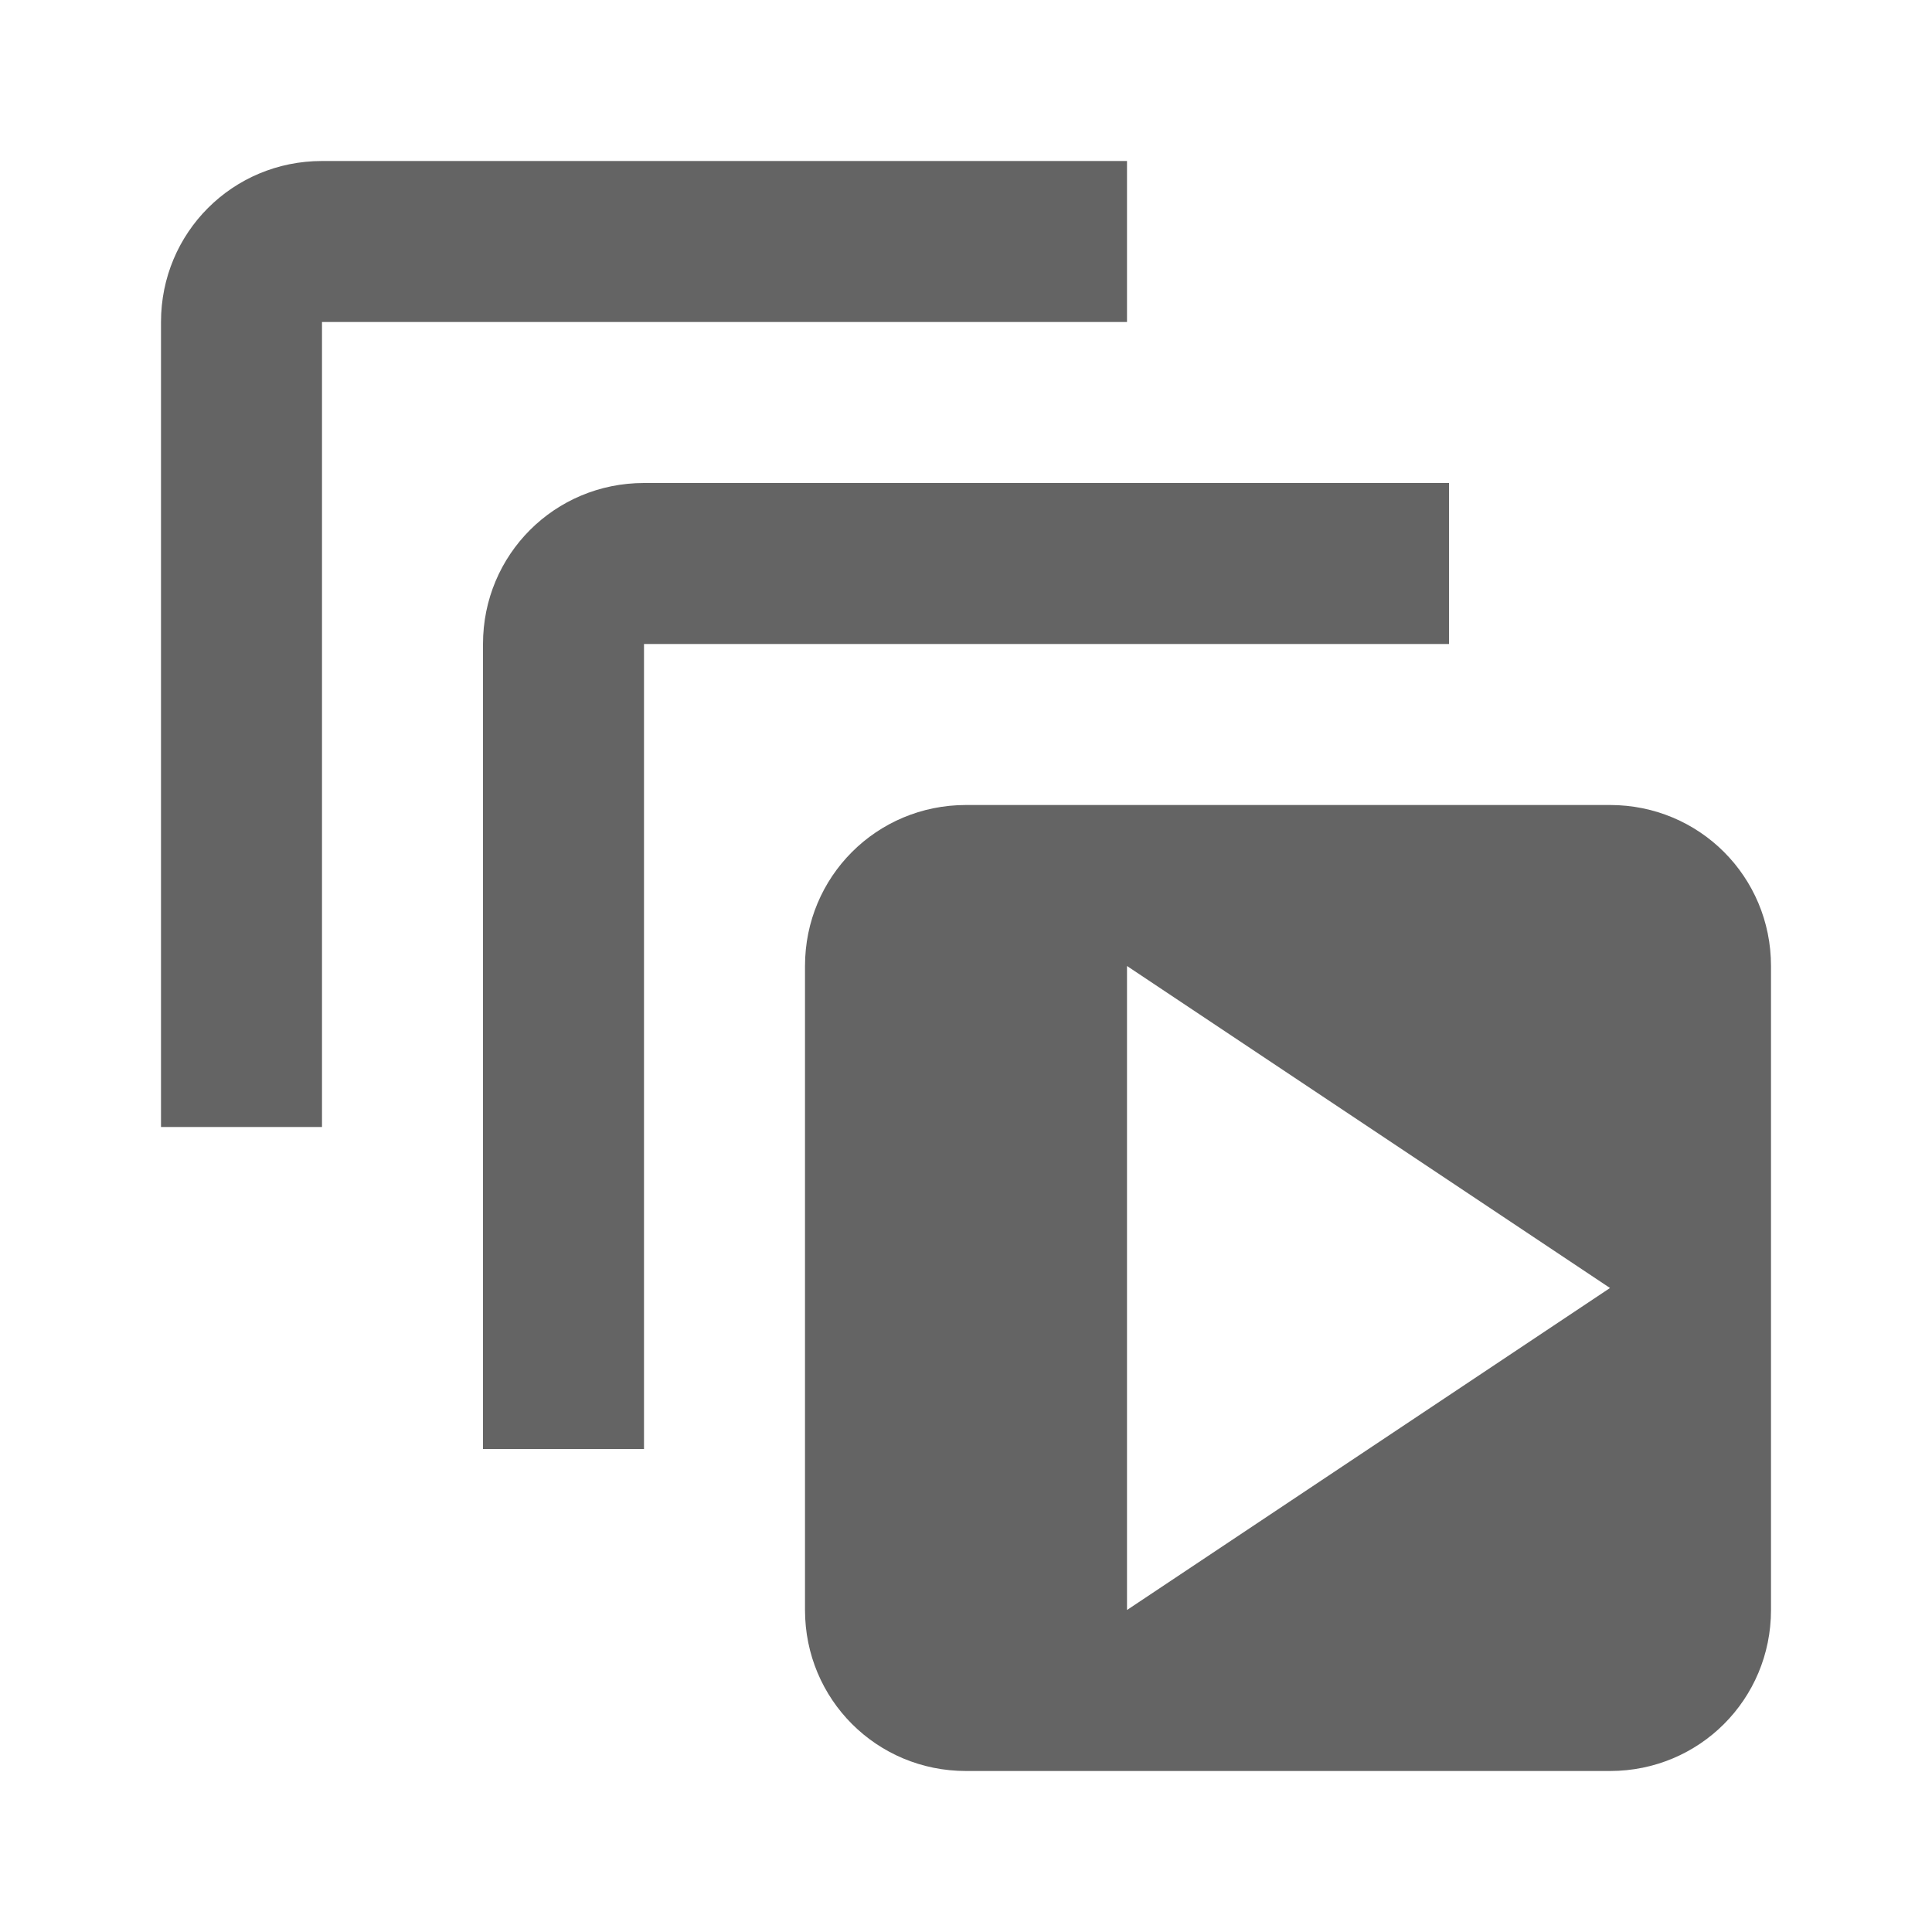 <?xml version="1.0"?>
<svg xmlns="http://www.w3.org/2000/svg" xmlns:xlink="http://www.w3.org/1999/xlink" aria-hidden="true" width="1em" height="1em" viewBox="0 0 24 24" data-icon="mdi:animation-play" data-width="1em" data-height="1em" data-inline="false" class="iconify"><path d="M4 2h10v2H4v10H2V4c0-1.11.89-2 2-2m4 4h10v2H8v10H6V8c0-1.11.89-2 2-2m4 4h8c1.11 0 2 .89 2 2v8c0 1.11-.89 2-2 2h-8c-1.11 0-2-.89-2-2v-8c0-1.11.89-2 2-2m2 2v8l6-4-6-4z" fill="#646464"/></svg>

